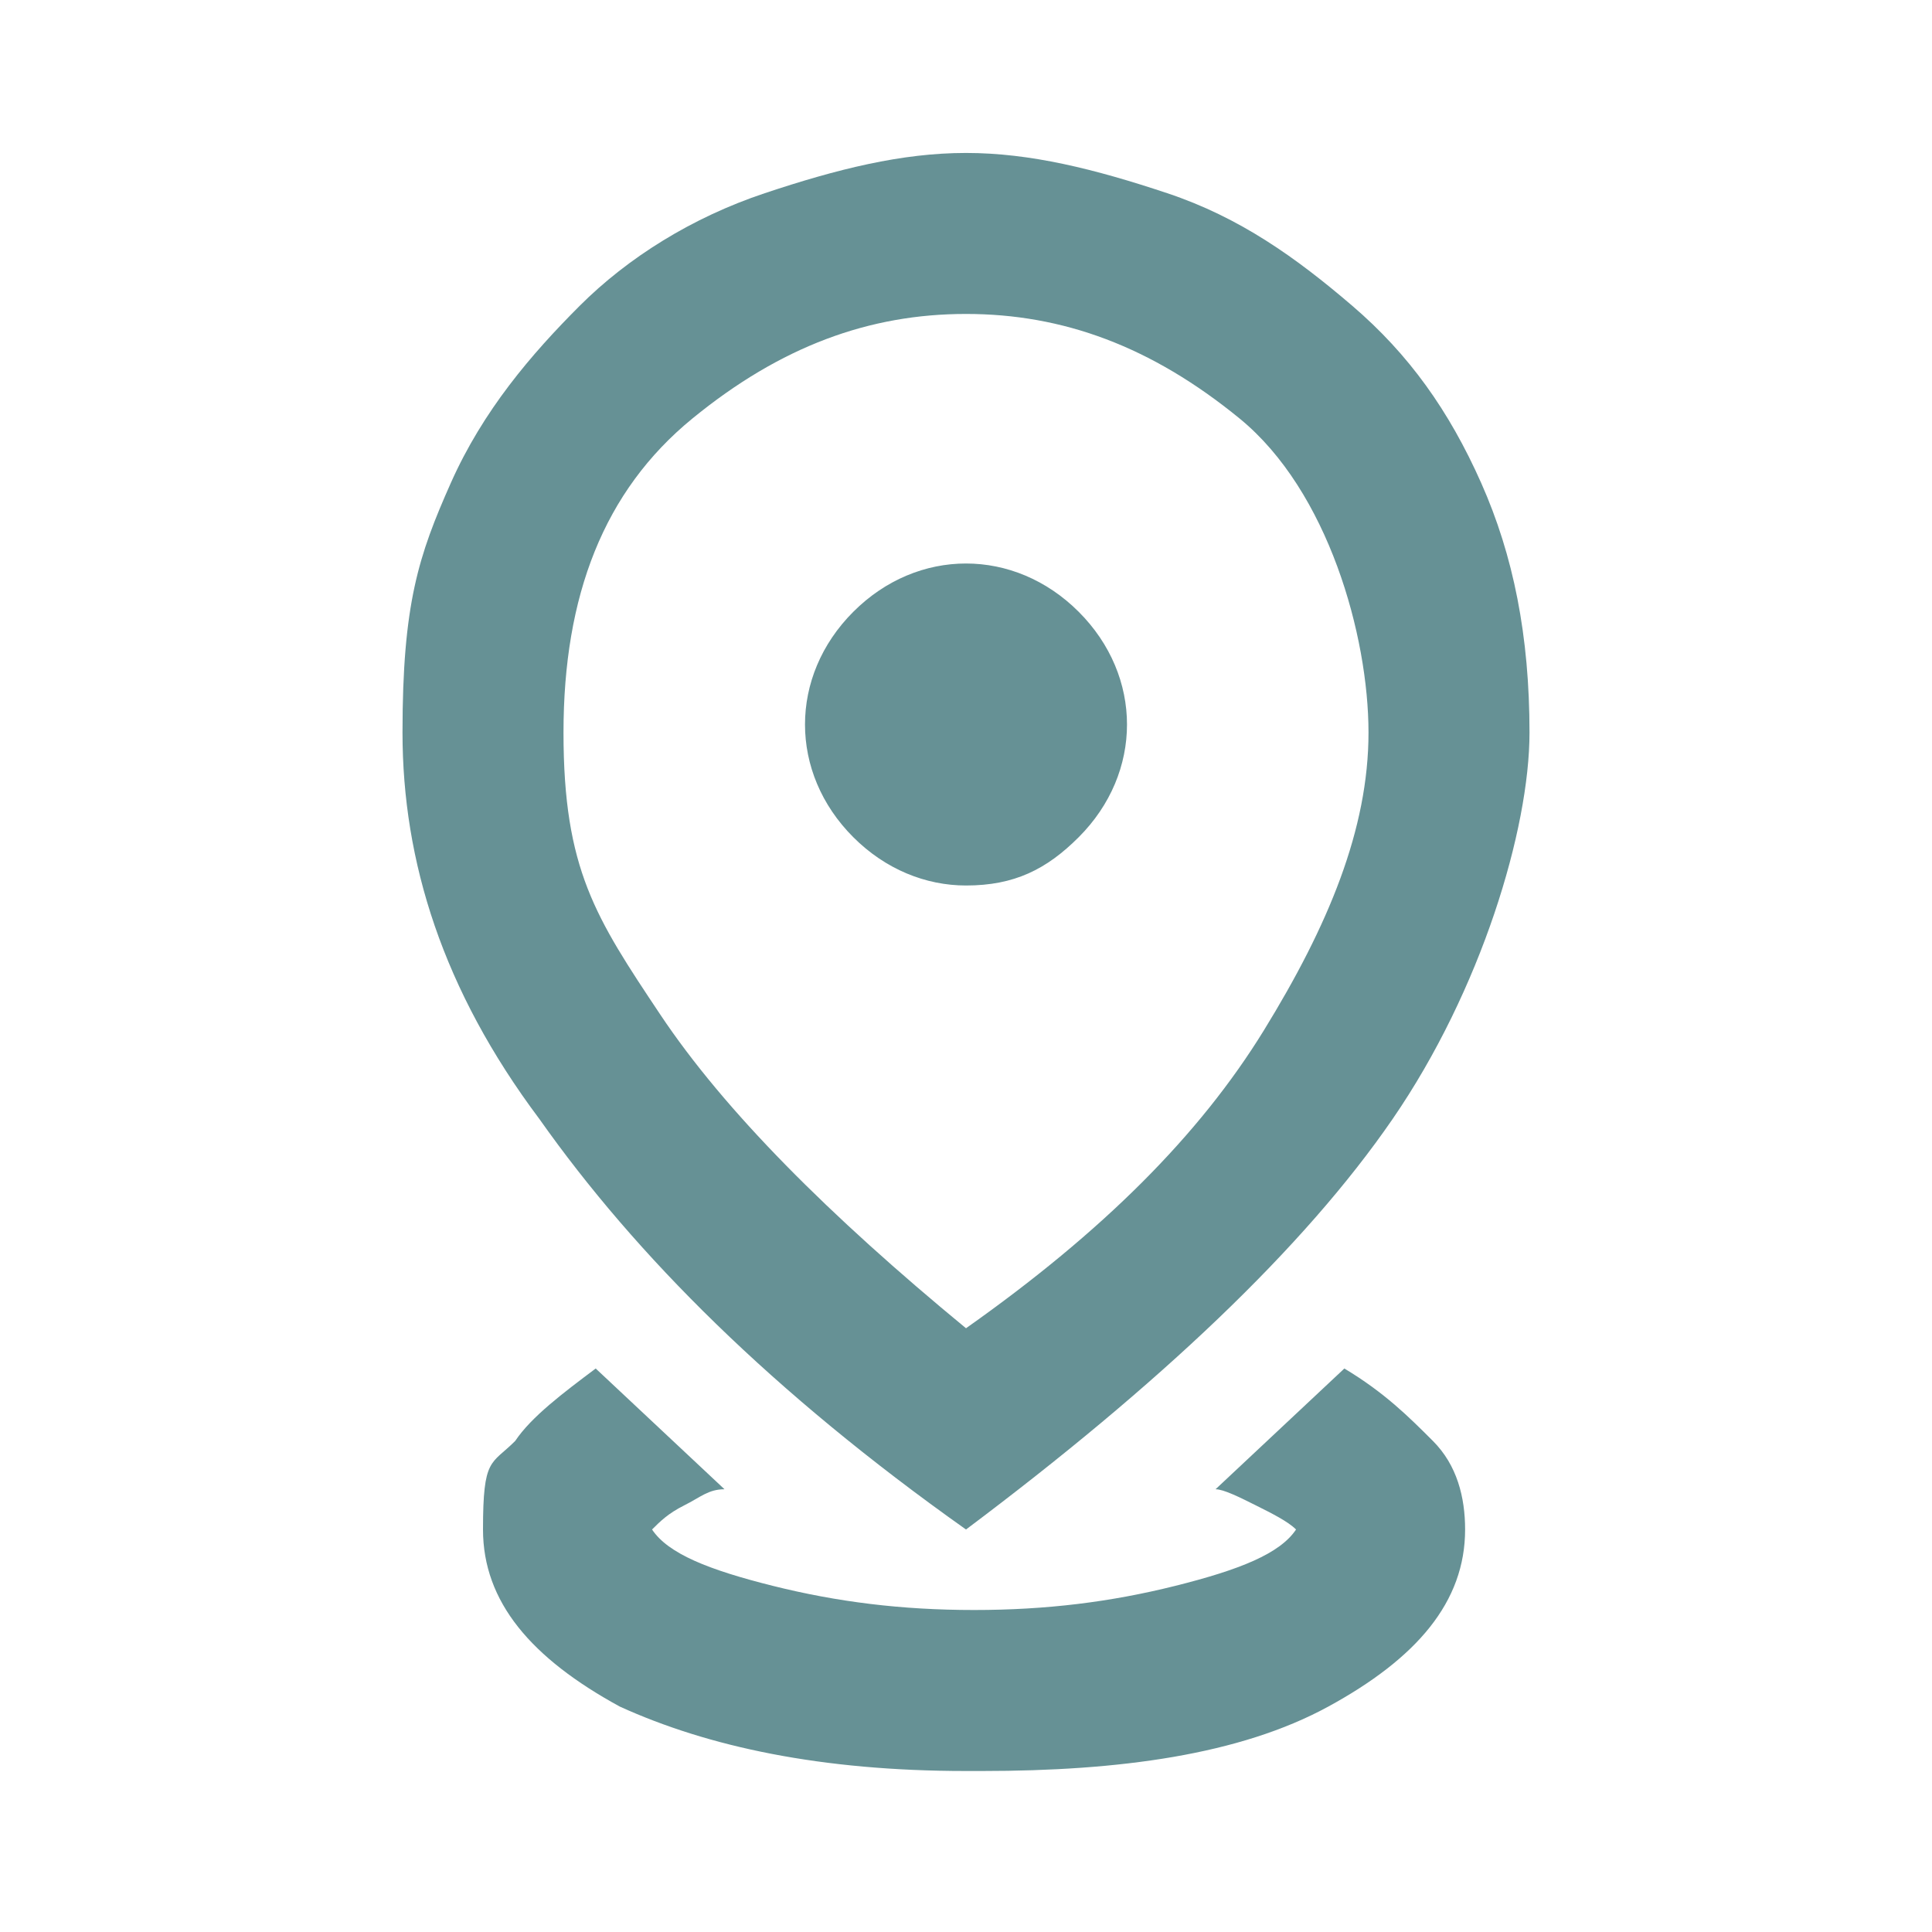 <?xml version="1.0" encoding="UTF-8"?>
<svg id="Layer_1" xmlns="http://www.w3.org/2000/svg" version="1.1" viewBox="0 0 24 24">
  <!-- Generator: Adobe Illustrator 29.3.1, SVG Export Plug-In . SVG Version: 2.1.0 Build 151)  -->
  <defs>
    <style>
      .st0 {
        fill: #669195;
      }
    </style>
  </defs>
  <path class="st0" d="M12,22c-1.8,0-3.2-.3-4.3-.8-1.1-.6-1.7-1.3-1.7-2.2s.1-.8.4-1.1c.2-.3.6-.6,1-.9l1.6,1.5c-.2,0-.3.1-.5.2s-.3.2-.4.3c.2.3.7.5,1.5.7s1.6.3,2.5.3,1.7-.1,2.5-.3,1.3-.4,1.5-.7c-.1-.1-.3-.2-.5-.3s-.4-.2-.5-.2l1.6-1.5c.5.3.8.6,1.1.9.3.3.4.7.4,1.1,0,.9-.6,1.6-1.7,2.2-1.1.6-2.6.8-4.3.8ZM12,16.5c1.7-1.2,2.9-2.4,3.7-3.7s1.3-2.5,1.3-3.7-.5-3-1.6-3.9-2.2-1.3-3.4-1.3-2.3.4-3.4,1.3-1.6,2.2-1.6,3.9.4,2.3,1.2,3.5,2.1,2.5,3.8,3.9ZM12,19c-2.4-1.7-4.1-3.4-5.3-5.1-1.2-1.6-1.7-3.2-1.7-4.8s.2-2.2.6-3.1,1-1.6,1.6-2.2,1.4-1.1,2.3-1.4,1.7-.5,2.5-.5,1.6.2,2.5.5,1.6.8,2.3,1.4,1.2,1.3,1.6,2.2.6,1.9.6,3.1-.6,3.2-1.7,4.8-2.9,3.3-5.3,5.1ZM12,11c.6,0,1-.2,1.4-.6s.6-.9.6-1.4-.2-1-.6-1.4-.9-.6-1.4-.6-1,.2-1.4.6-.6.9-.6,1.4.2,1,.6,1.4.9.6,1.4.6Z"/>
</svg>